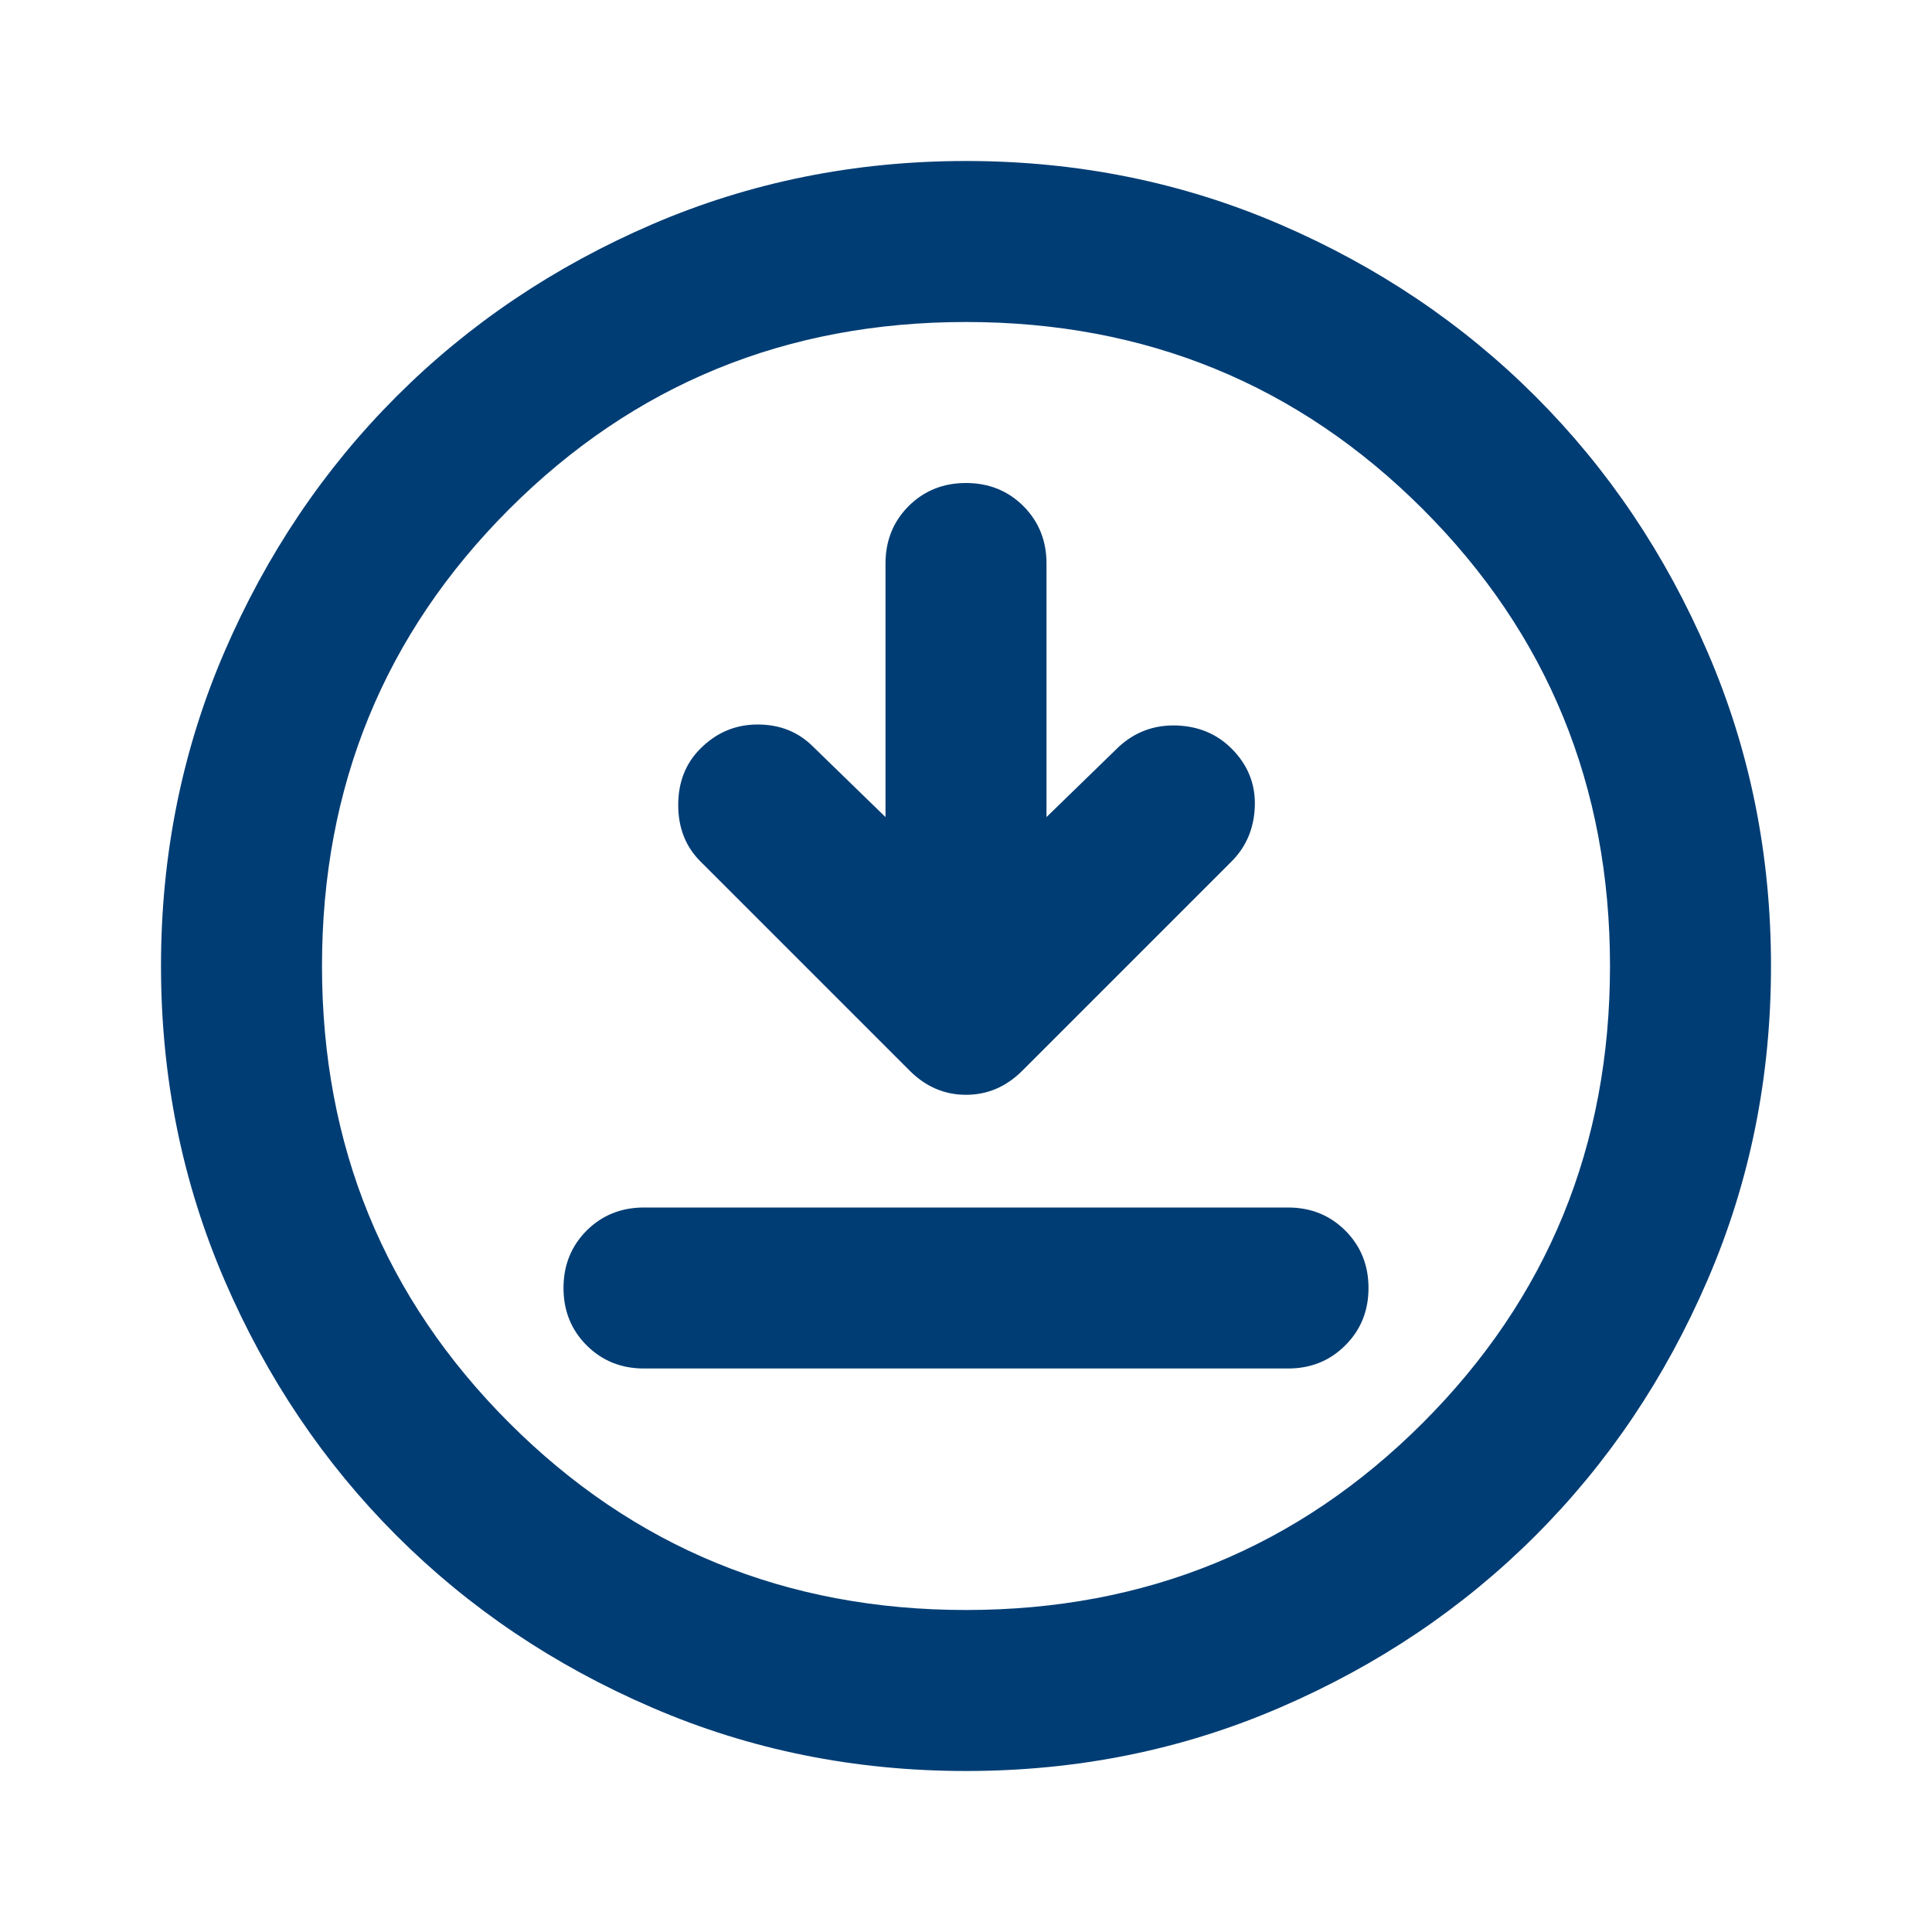 <svg width="24" height="24" viewBox="0 0 24 24" fill="none" xmlns="http://www.w3.org/2000/svg"><path d="M8 17h8C16.283 17 16.521 16.904 16.712 16.712 16.904 16.521 17 16.283 17 16S16.904 15.479 16.712 15.287C16.521 15.096 16.283 15 16 15H8C7.717 15 7.479 15.096 7.287 15.287 7.096 15.479 7 15.717 7 16S7.096 16.521 7.287 16.712C7.479 16.904 7.717 17 8 17zm3-6.85-.9-.875C9.917 9.092 9.688 9 9.412 9S8.9 9.1 8.7 9.3C8.517 9.483 8.425 9.717 8.425 10 8.425 10.283 8.517 10.517 8.7 10.7l2.6 2.6C11.5 13.5 11.733 13.6 12 13.6S12.5 13.5 12.7 13.3l2.6-2.6C15.483 10.517 15.579 10.287 15.588 10.012 15.596 9.738 15.5 9.5 15.3 9.3 15.117 9.117 14.887 9.021 14.613 9.012 14.338 9.004 14.1 9.092 13.9 9.275l-.9.875V7C13 6.717 12.904 6.479 12.713 6.287 12.521 6.096 12.283 6 12 6S11.479 6.096 11.287 6.287C11.096 6.479 11 6.717 11 7v3.15zM12 22C10.617 22 9.317 21.738 8.1 21.212 6.883 20.688 5.825 19.975 4.925 19.075 4.025 18.175 3.312 17.117 2.788 15.9S2 13.383 2 12s.263-2.683.787-3.9C3.312 6.883 4.025 5.825 4.925 4.925c.9-.9 1.958-1.613 3.175-2.138C9.317 2.263 10.617 2 12 2s2.683.263 3.9.787S18.175 4.025 19.075 4.925C19.975 5.825 20.688 6.883 21.212 8.1 21.738 9.317 22 10.617 22 12S21.738 14.683 21.212 15.9C20.688 17.117 19.975 18.175 19.075 19.075 18.175 19.975 17.117 20.688 15.9 21.212 14.683 21.738 13.383 22 12 22zm0-2C14.233 20 16.125 19.225 17.675 17.675S20 14.233 20 12C20 9.767 19.225 7.875 17.675 6.325S14.233 4 12 4c-2.233.0-4.125.775-5.675 2.325S4 9.767 4 12c0 2.233.775 4.125 2.325 5.675S9.767 20 12 20z" fill="#003d74"/></svg>